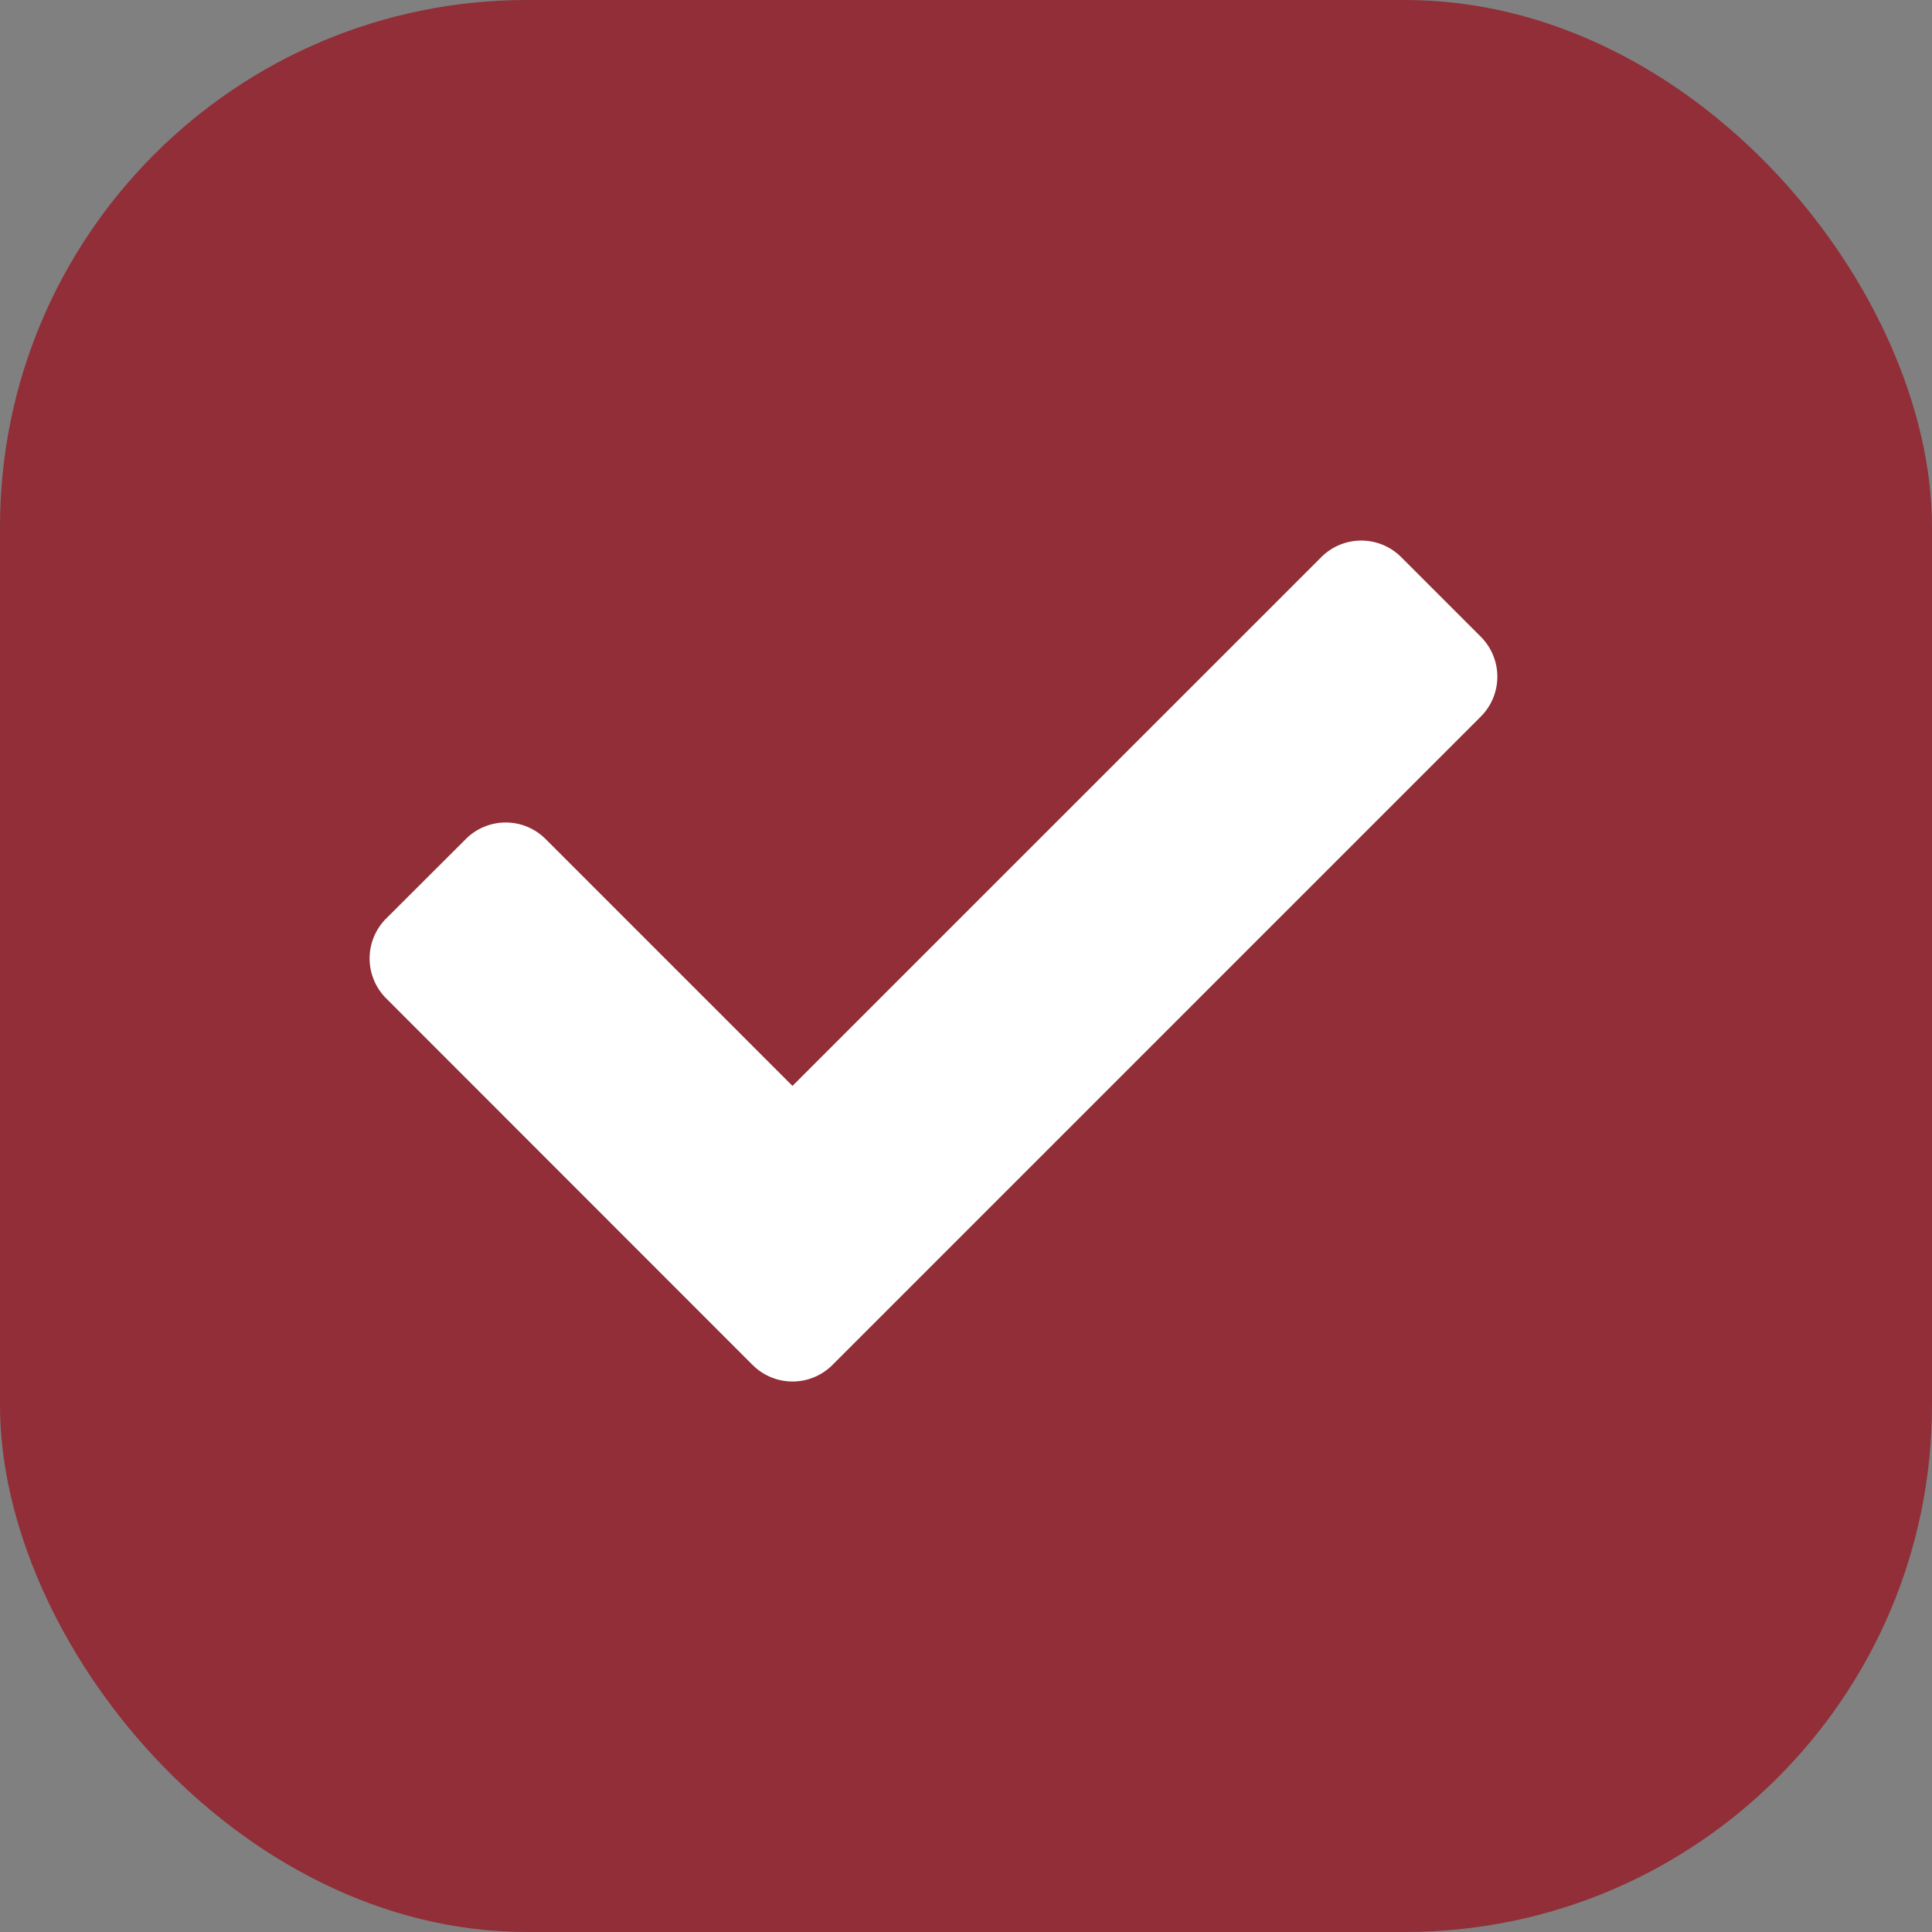 <svg xmlns="http://www.w3.org/2000/svg" width="33" height="33" viewBox="0 0 33 33"><rect x="0" y="0" width="33" height="33" fill="#808080" stroke="none"/><defs><style>.a{fill:#912e37;}.b{fill:#fff;}</style></defs><g transform="translate(-1107 -1518)"><rect class="a" width="33" height="33" rx="9" transform="translate(1107 1518)"></rect><path class="b" d="M6.543,79.184.283,72.921a.964.964,0,0,1,0-1.362L1.645,70.2a.963.963,0,0,1,1.362,0l4.217,4.217,9.034-9.033a.964.964,0,0,1,1.362,0l1.362,1.362a.964.964,0,0,1,0,1.362L7.906,79.184a.963.963,0,0,1-1.362,0Z" transform="translate(1113.312 1462.131)"></path></g></svg>